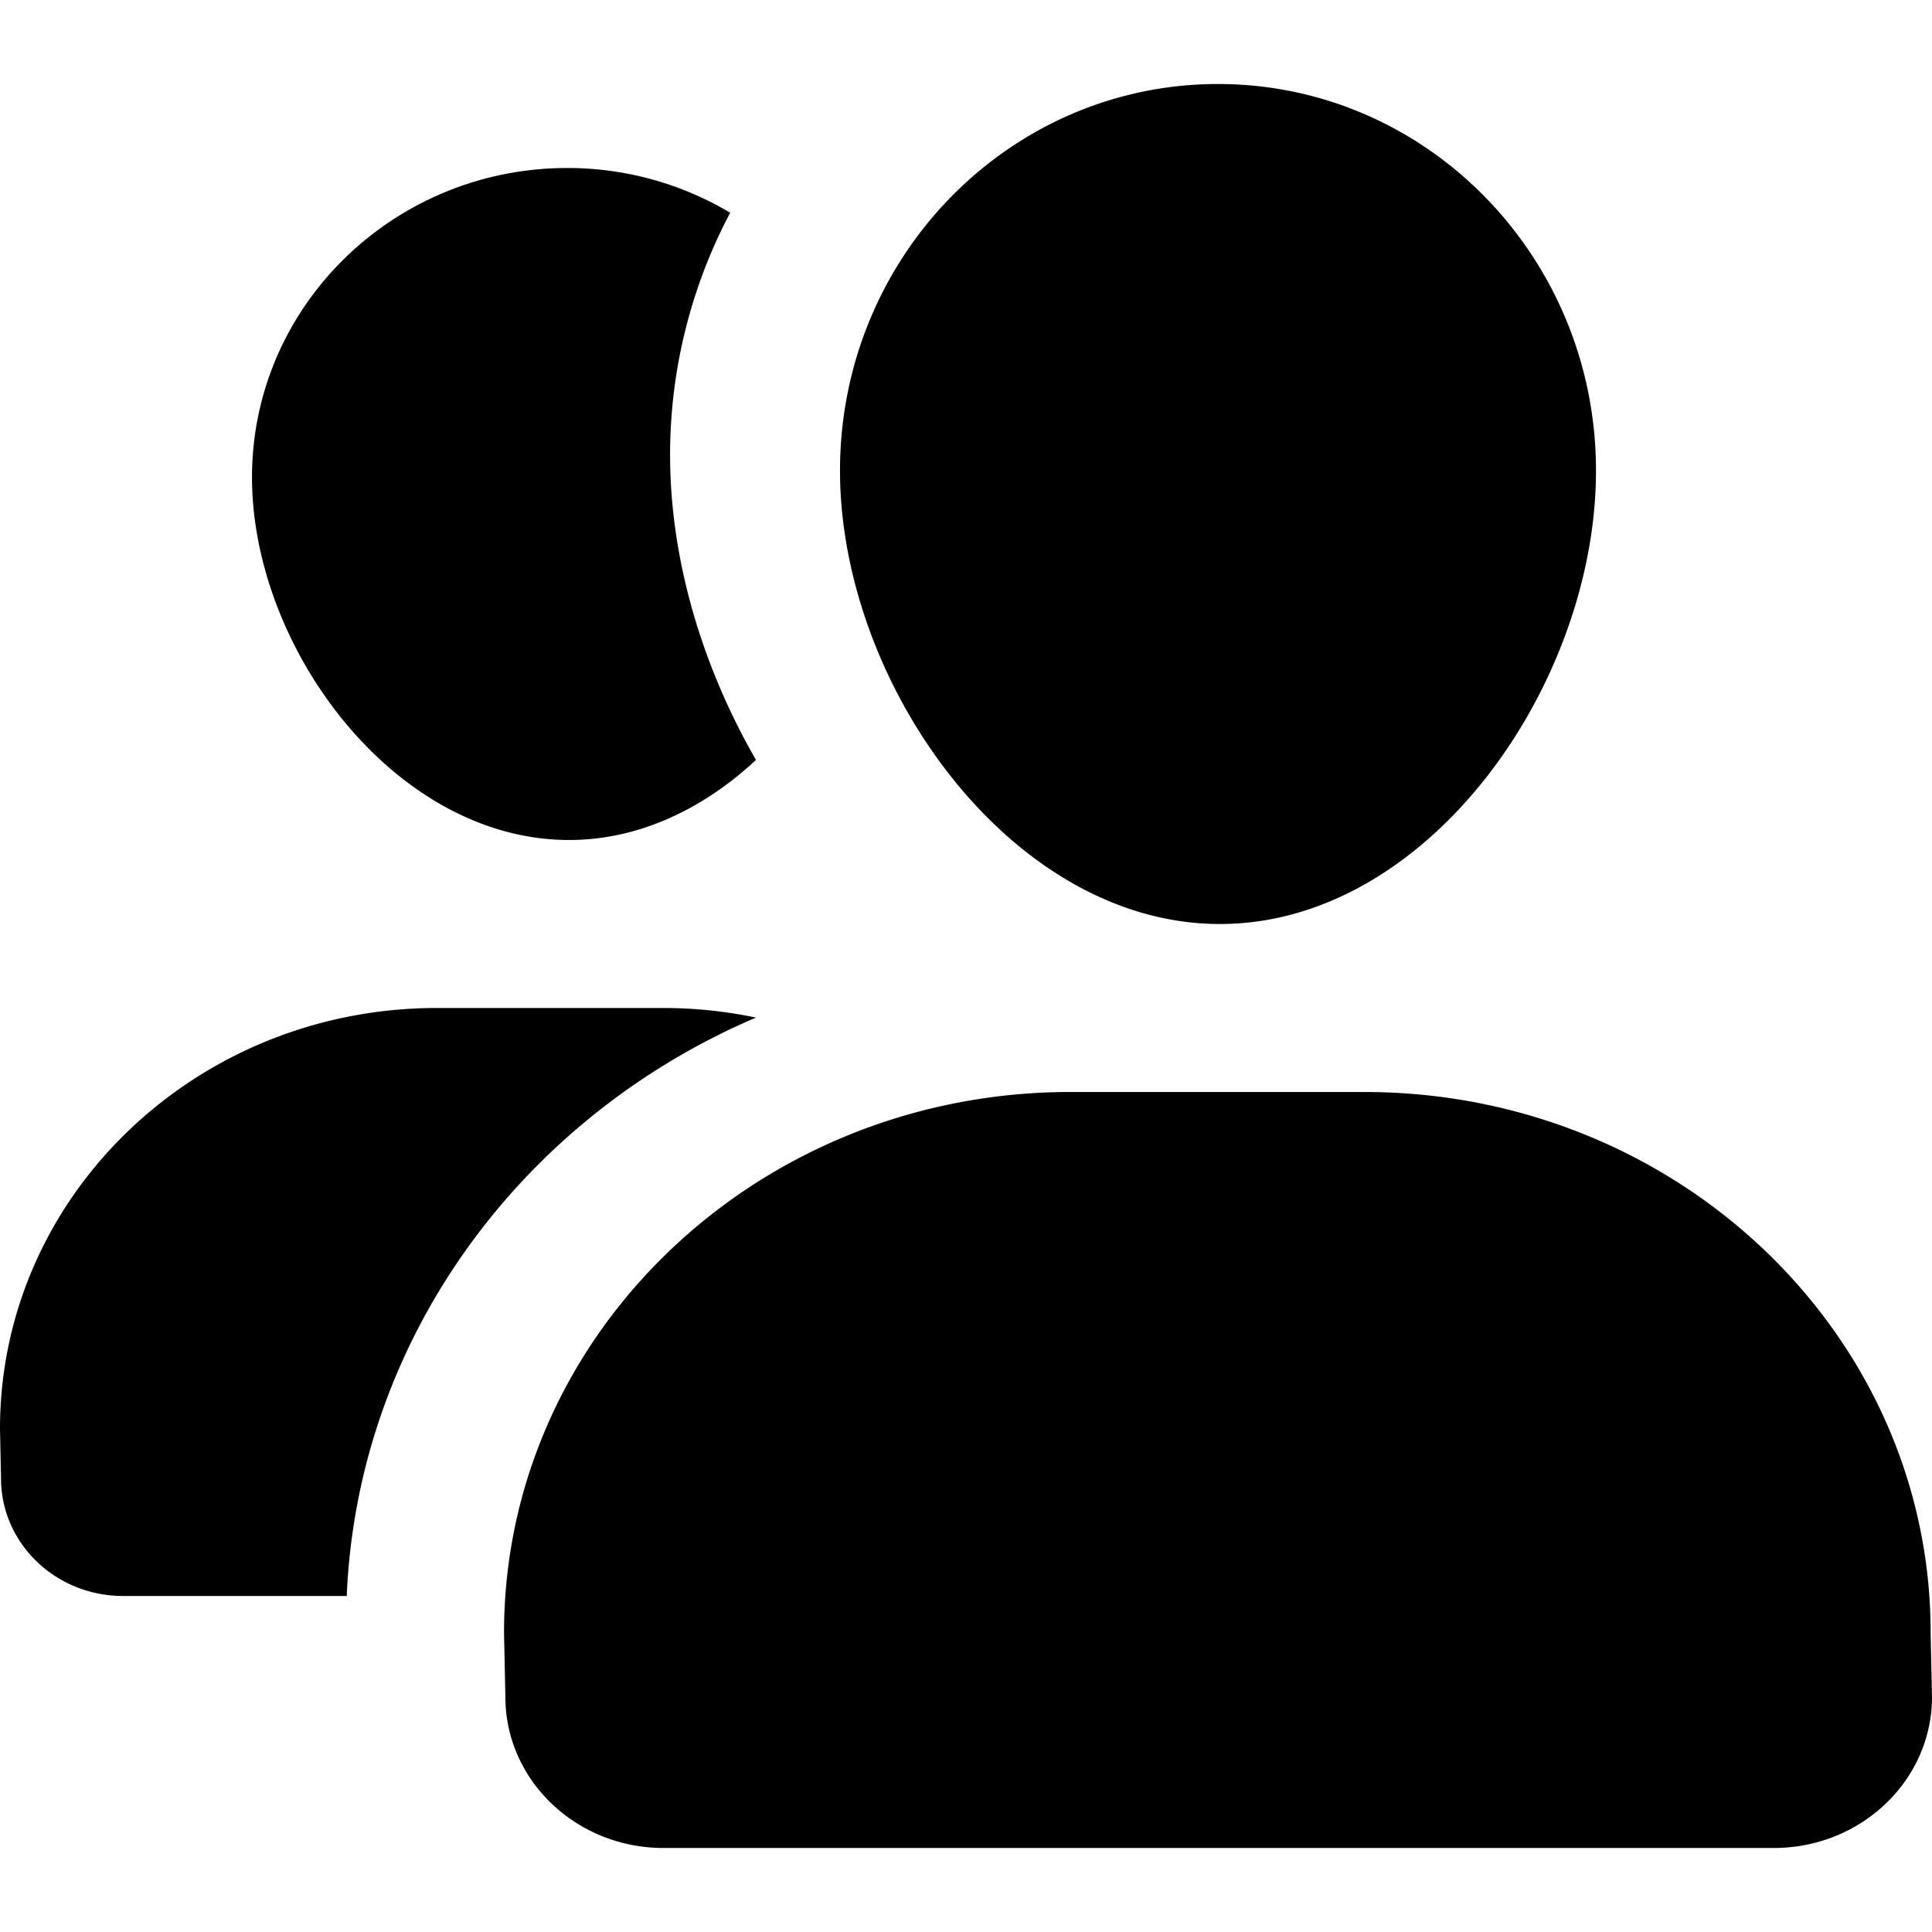 <svg width="60" height="60" xmlns="http://www.w3.org/2000/svg"><path d="M17.674 26.087c-5.412 0-9.848-5.958-9.848-11.264 0-5.305 4.386-9.606 9.797-9.606a9.88 9.88 0 0 1 5.054 1.389 16.076 16.076 0 0 0-1.867 7.524c0 3.196.97 6.526 2.668 9.47-1.619 1.507-3.62 2.487-5.804 2.487Zm5.804 5.515c-7.242 3.09-12.369 9.935-12.71 17.963H3.824c-2.094 0-3.792-1.634-3.792-3.65L0 44.37c0-7.216 6.076-13.066 13.57-13.066h7.044c.983 0 1.94.106 2.864.298Zm14.408-2.906c-6.483 0-11.798-7.448-11.799-14.08 0-6.631 5.256-12.007 11.74-12.007 6.482 0 11.738 5.376 11.738 12.007 0 6.632-5.196 14.08-11.68 14.08ZM59.957 50.71 60 52.698c0 2.592-2.2 4.693-4.915 4.693H20.61c-2.715 0-4.915-2.101-4.915-4.693l-.042-1.987c0-9.277 7.875-16.798 17.589-16.798h9.128c9.713 0 17.588 7.52 17.588 16.798Z"/></svg>
